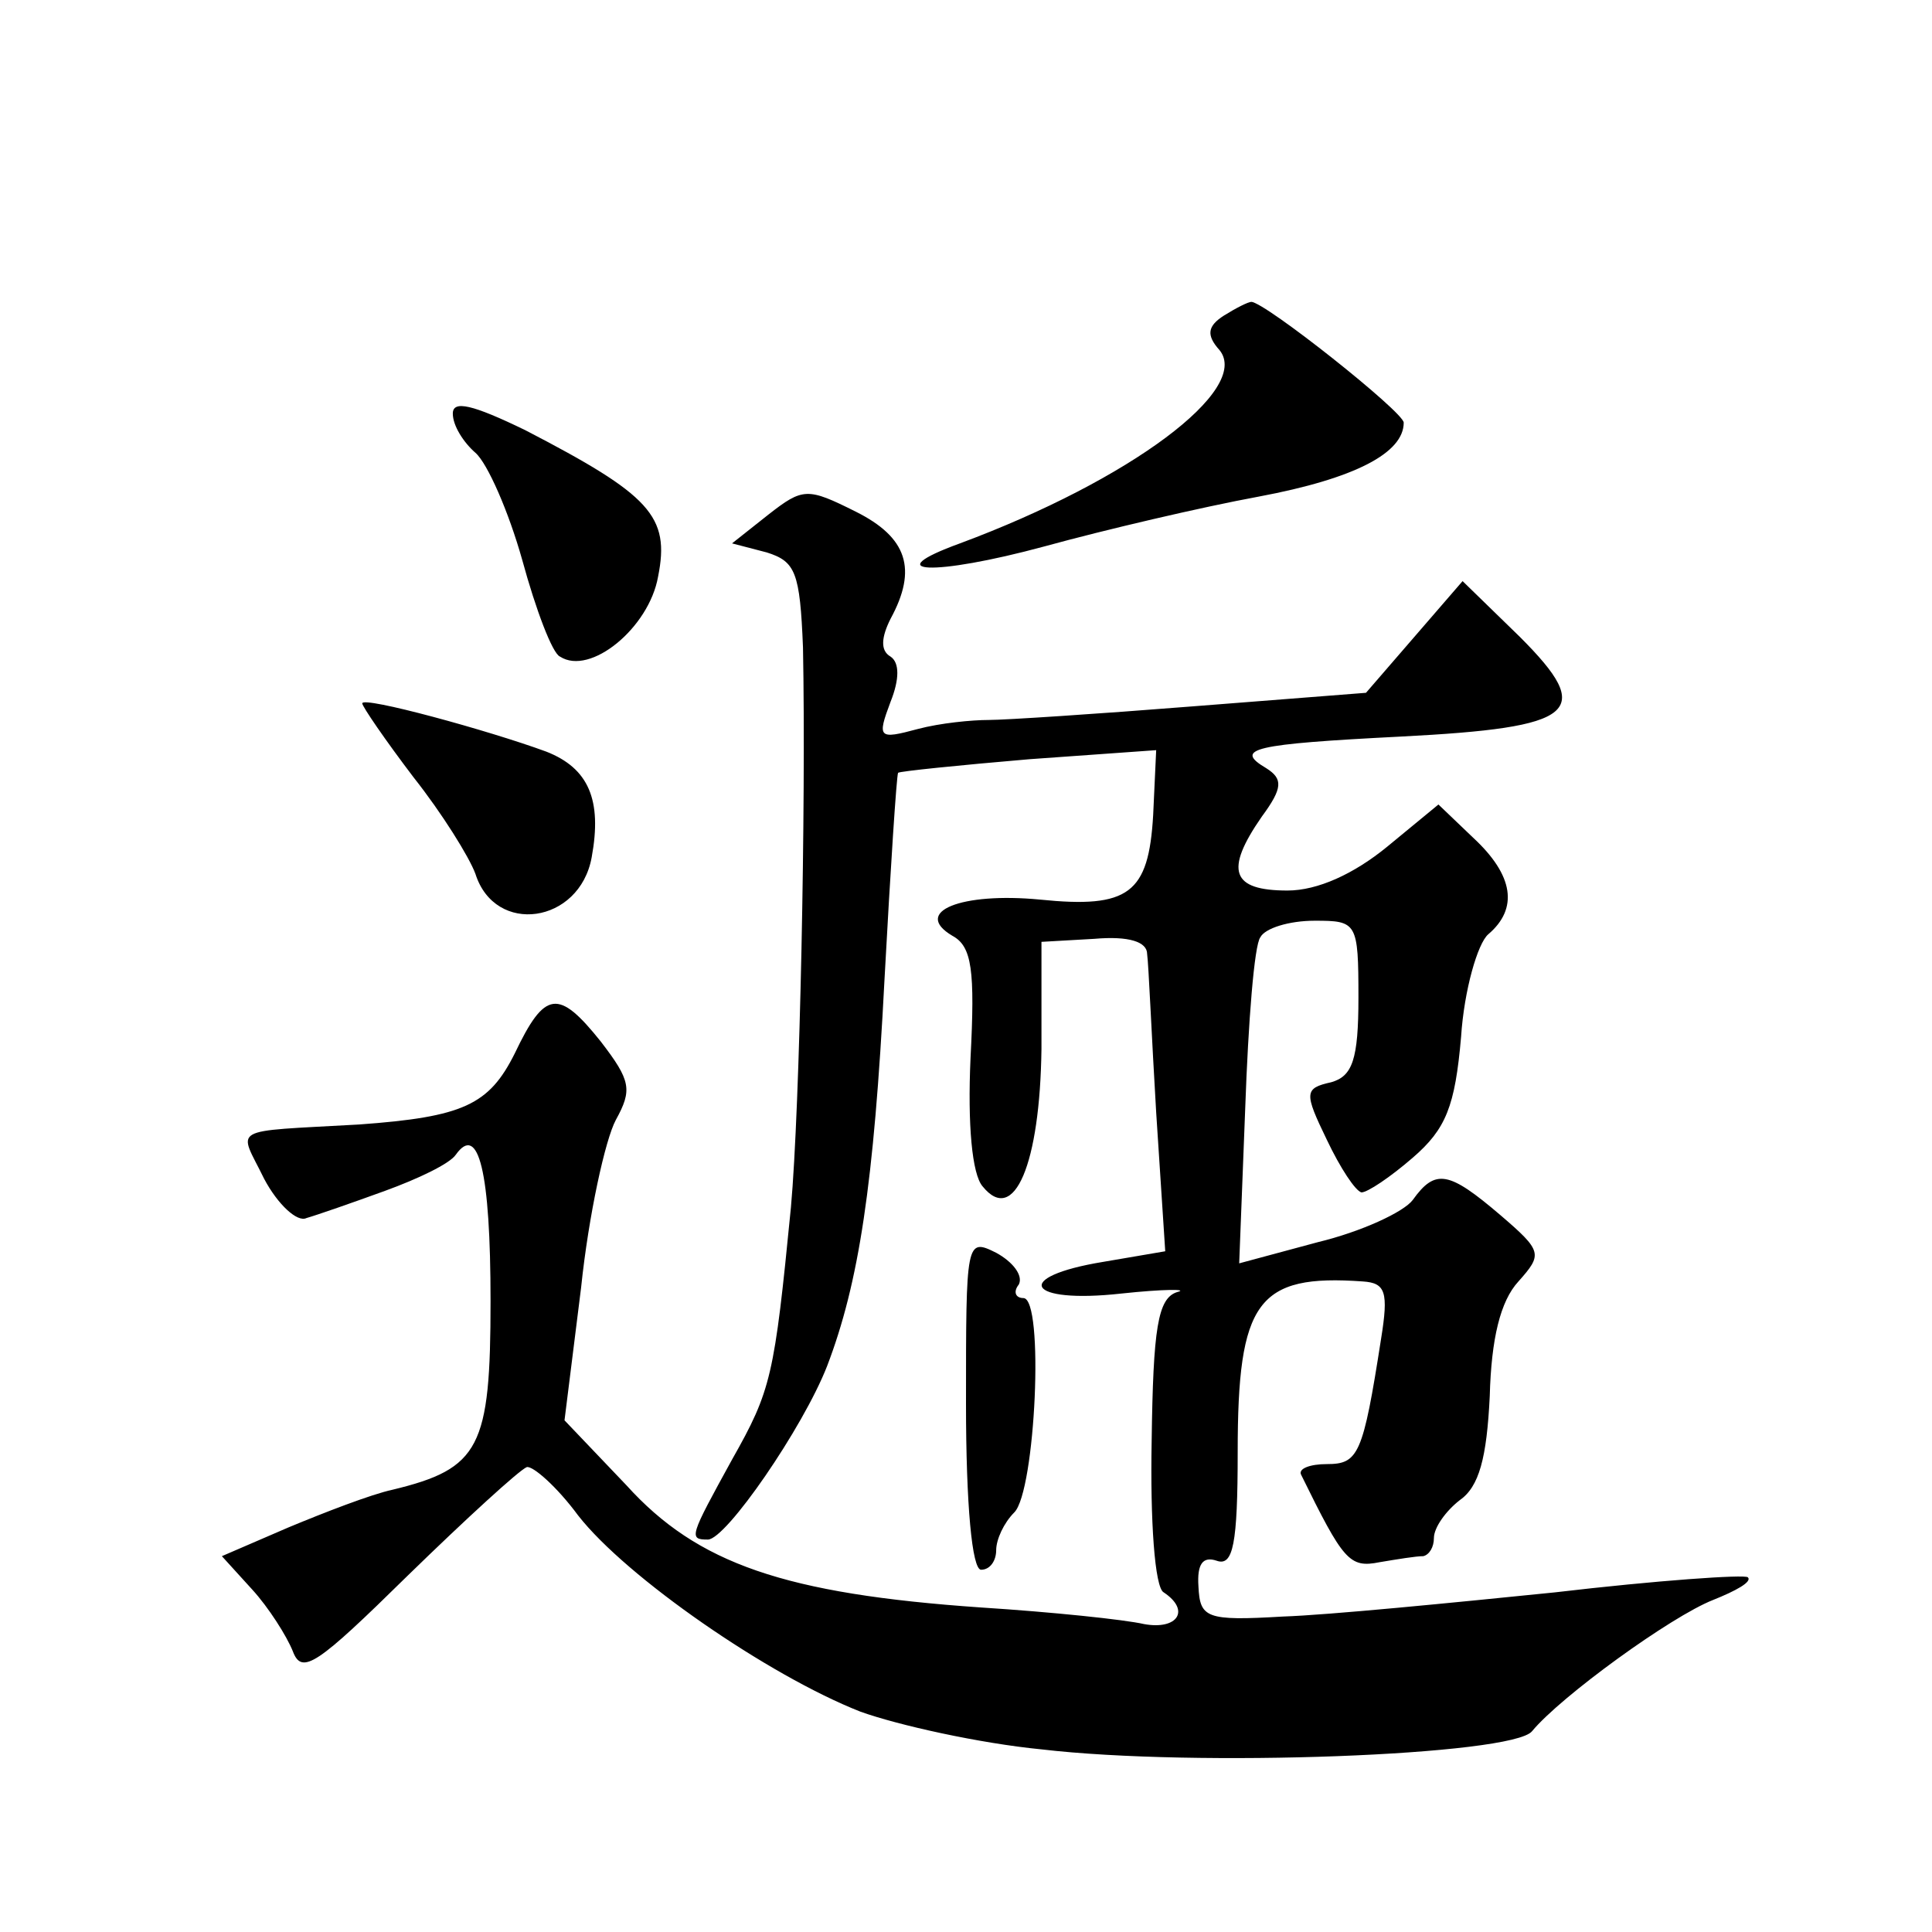 <?xml version="1.0" standalone="no"?>
<!DOCTYPE svg PUBLIC "-//W3C//DTD SVG 20010904//EN"
 "http://www.w3.org/TR/2001/REC-SVG-20010904/DTD/svg10.dtd">
<svg version="1.0" xmlns="http://www.w3.org/2000/svg"
 width="128pt" height="128pt" viewBox="0 0 128 128"
 preserveAspectRatio="xMidYMid meet">
<g transform="translate(0,128) scale(0.1,-0.1)"
fill="#0" stroke="none">
<path d="M811 1071 c-11 -7 -12 -13 -3 -23 21 -26 -59 -86 -172 -128 -55 -20 -18
-22 56 -2 40 11 104 26 142 33 64 12 96 29 96 49 0 7 -92 80 -101 80 -2 0 -10 -4
-18 -9z M300 1006 c0 -8 7 -19 15 -26 8 -7 22 -39 31 -71 9 -33 20 -62 25 -64 20
-13 59 19 65 53 8 40 -5 54 -88 97 -35 17 -48 20 -48 11z M509 939 l-24 -19 23
-6 c19 -6 22 -13 24 -63 2 -104 -2 -305 -8 -371 -11 -112 -13 -121 -39 -167 -28
-51 -29 -53 -16 -53 12 0 63 74 79 115 21 55 31 120 38 256 4 74 8 135 9 137 1
1 40 5 87 9 l84 6 -2 -43 c-3 -52 -16 -62 -75 -56 -52 5 -85 -8 -58 -24 13 -7 15
-23 12 -81 -2 -44 1 -77 8 -85 21 -26 38 15 39 91 l0 71 35 2 c23 2 35 -2 35 -10
1 -7 3 -55 6 -105 l6 -92 -41 -7 c-61 -10 -51 -28 12 -21 28 3 45 3 37 1 -13 -4
-16 -24 -17 -99 -1 -52 2 -97 8 -100 18 -12 9 -25 -13 -21 -13 3 -61 8 -108 11
-130 9 -188 29 -235 81 l-41 43 11 88 c5 48 16 98 23 111 11 20 10 26 -10 52 -28
35 -37 34 -57 -8 -17 -34 -34 -42 -103 -47 -88 -5 -80 -1 -63 -36 9 -17 22 -29
28 -26 7 2 30 10 52 18 22 8 43 18 47 24 15 21 23 -11 23 -97 0 -97 -7 -111 -65
-125 -14 -3 -45 -15 -69 -25 l-44 -19 20 -22 c11 -12 23 -31 27 -41 6 -16 16 -9
76 50 39 38 74 70 79 72 4 1 20 -13 34 -32 32 -41 126 -106 187 -130 25 -9 79 -21
120 -25 102 -12 312 -4 325 12 19 23 92 76 120 87 15 6 26 12 23 15 -2 2 -60 -2
-128 -10 -69 -7 -150 -15 -180 -16 -51 -3 -55 -1 -56 20 -1 15 3 20 12 17 11 -4
14 11 14 72 0 100 13 118 83 113 15 -1 17 -7 12 -38 -12 -77 -15 -83 -36 -83 -11
0 -19 -3 -17 -7 28 -57 32 -62 52 -58 12 2 24 4 29 4 4 1 7 6 7 12 0 7 8 18 17
25 13 9 18 28 20 69 1 38 7 63 19 76 16 18 16 20 -12 44 -34 29 -43 31 -58 10 -6
-8 -34 -21 -63 -28 l-52 -14 4 103 c2 57 6 108 10 113 3 6 19 11 36 11 28 0 29
-1 29 -51 0 -41 -4 -52 -18 -56 -18 -4 -18 -7 -3 -38 9 -19 19 -34 23 -35 4 0 19
10 34 23 22 19 28 34 32 80 2 31 11 62 18 68 20 17 17 39 -10 64 l-23 22 -34 -28
c-22 -18 -46 -29 -66 -29 -37 0 -42 13 -17 49 14 19 14 25 3 32 -22 13 -9 16 89
21 117 6 129 16 79 66 l-38 37 -32 -37 -32 -37 -115 -9 c-63 -5 -124 -9 -135 -9
-11 0 -32 -2 -47 -6 -26 -7 -27 -6 -18 18 6 15 6 26 0 30 -7 4 -6 13 0 25 18 33
11 54 -23 71 -32 16 -35 16 -58 -2z M240 814 c0 -2 15 -24 34 -49 19 -24 37 -53
41 -64 13 -41 69 -33 77 11 7 38 -2 59 -30 70 -38 14 -122 37 -122 32z M640 350
c0 -67 4 -110 10 -110 6 0 10 6 10 13 0 7 5 18 12 25 14 14 20 142 6 142 -5 0 -7
4 -3 9 3 6 -4 15 -15 21 -20 10 -20 8 -20 -100z"/>
</g>
</svg>
